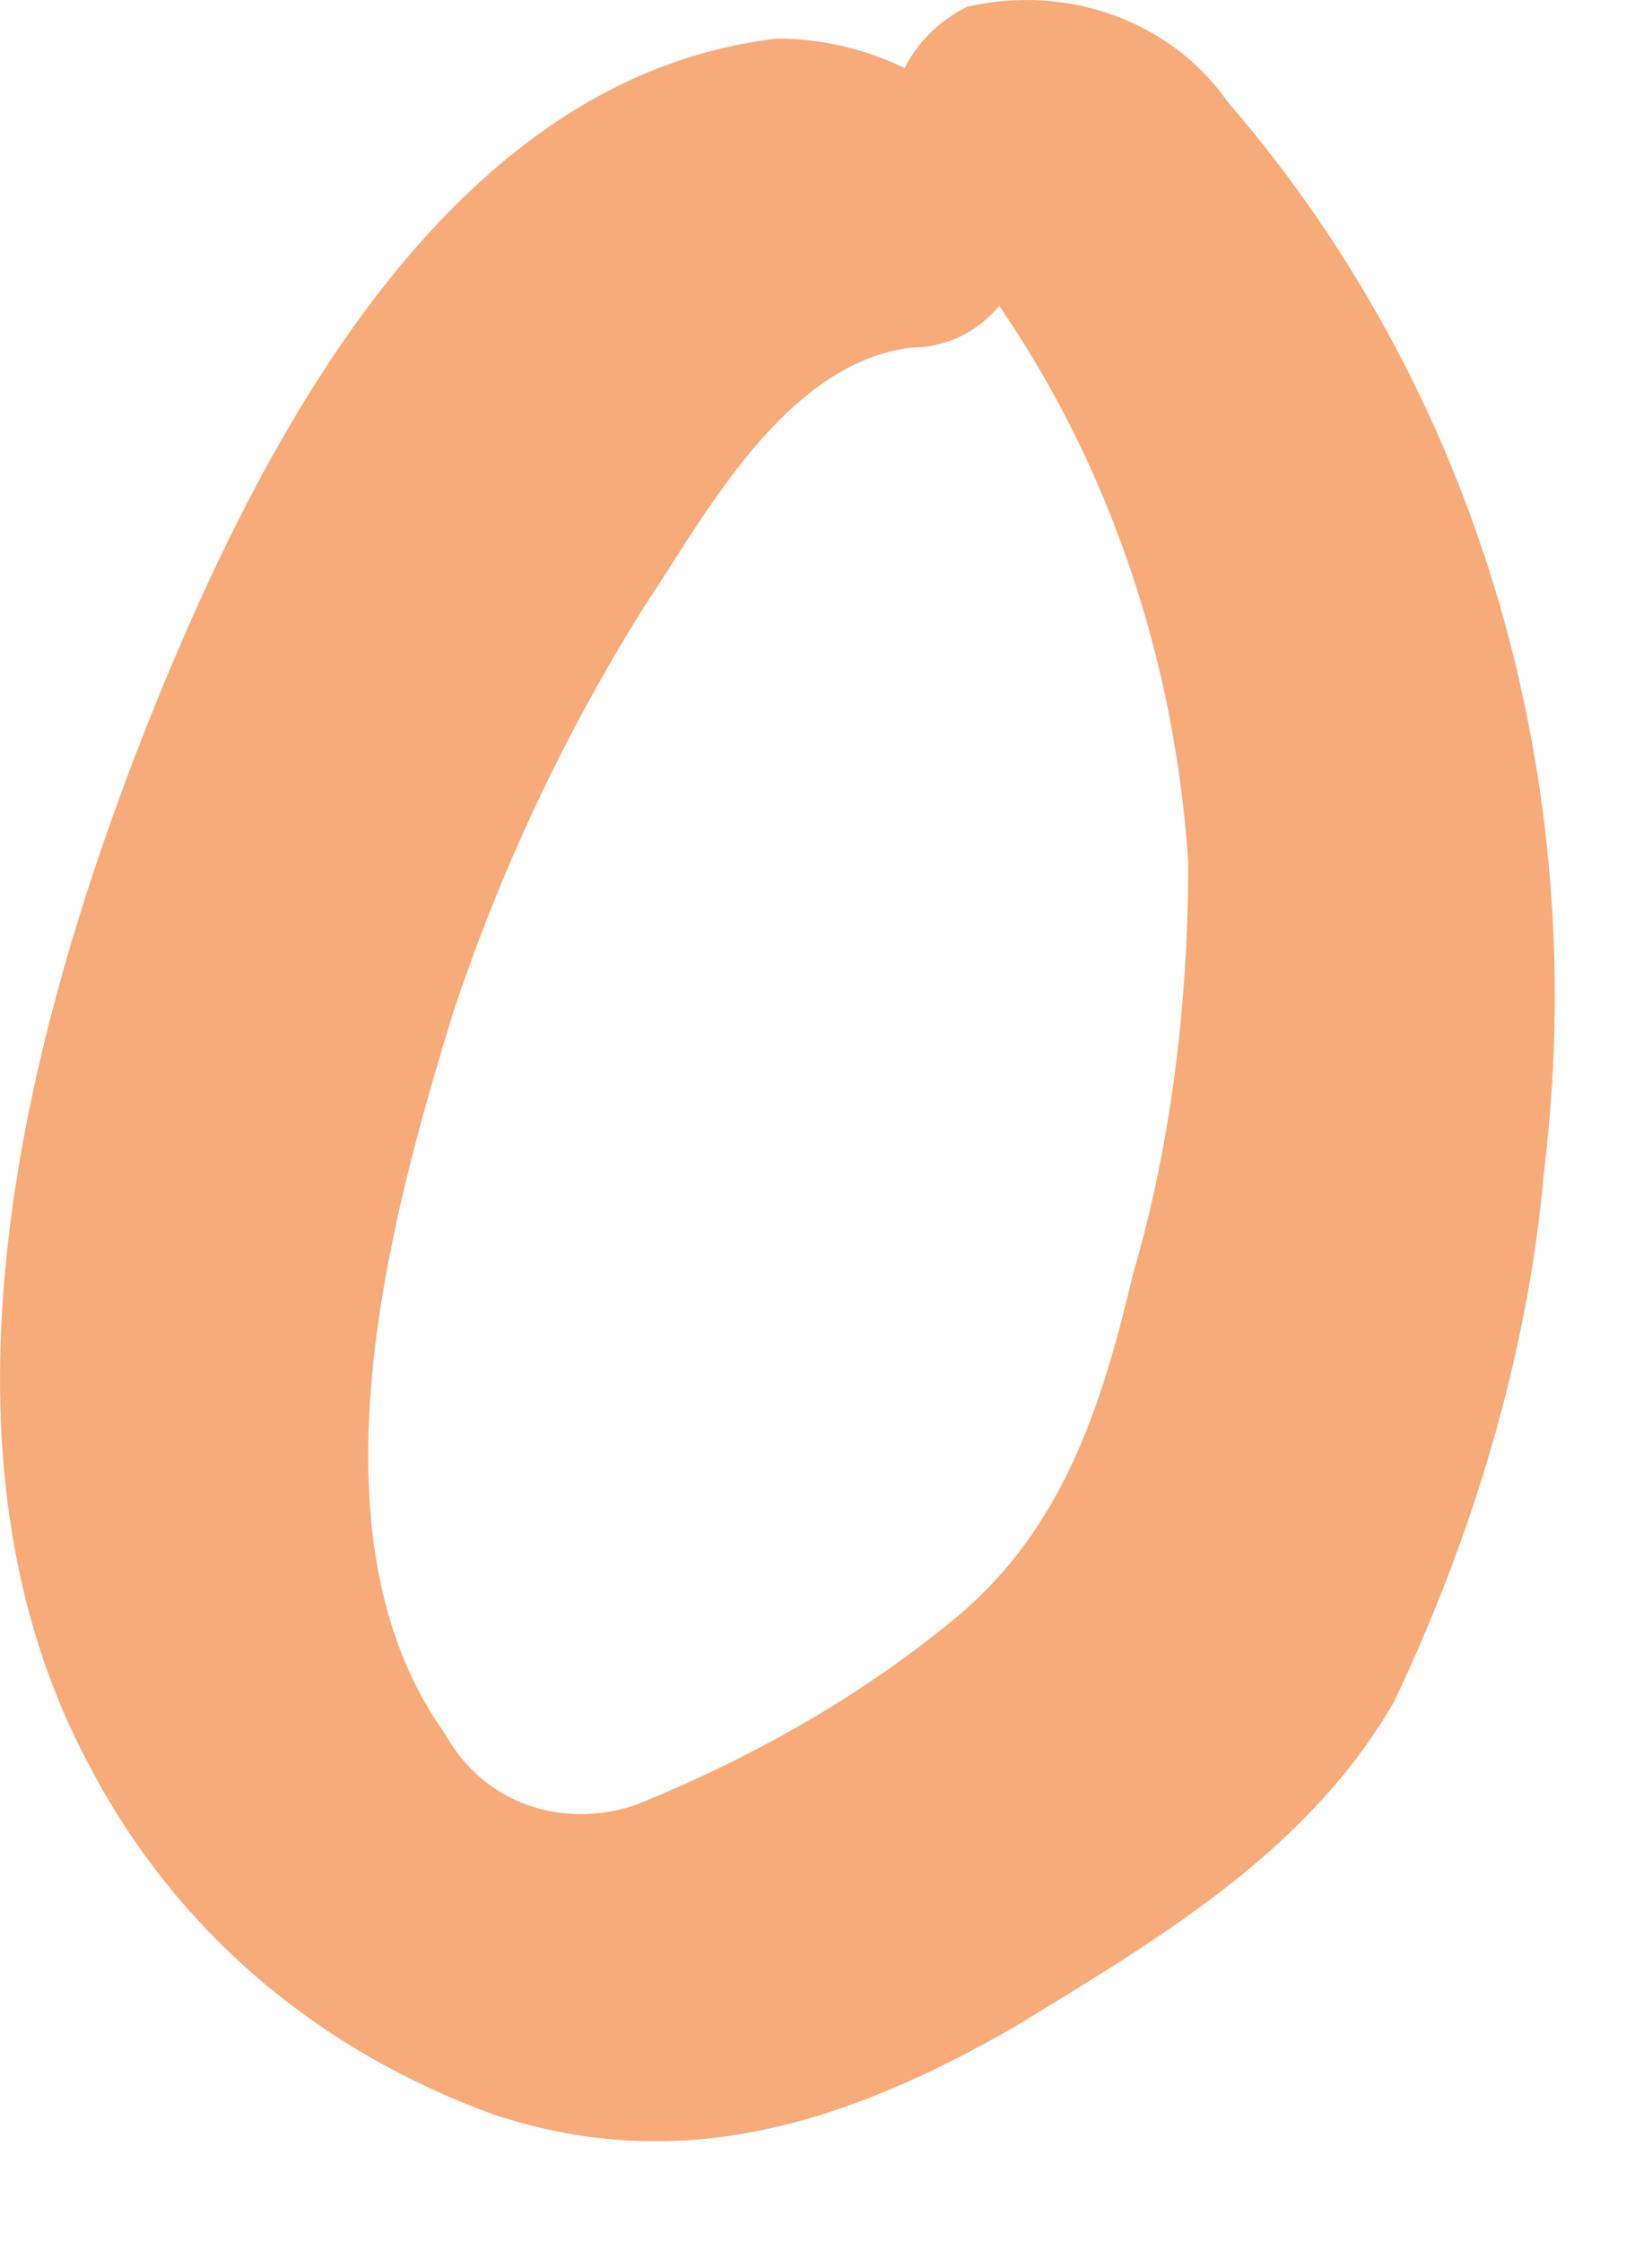 <?xml version="1.0" encoding="utf-8"?>
<svg xmlns="http://www.w3.org/2000/svg" fill="none" height="100%" overflow="visible" preserveAspectRatio="none" style="display: block;" viewBox="0 0 14 19" width="100%">
<path d="M6.586 0.327C3.705 0.662 2.097 3.952 1.159 6.369C0.154 8.988 -0.65 12.345 0.757 14.963C1.494 16.373 2.7 17.38 4.174 17.917C5.782 18.455 7.189 17.985 8.596 17.179C9.802 16.44 11.075 15.702 11.812 14.426C12.482 13.016 12.951 11.472 13.085 9.928C13.487 6.638 12.549 3.348 10.405 0.864C9.936 0.192 9.065 -0.143 8.194 0.058C7.658 0.327 7.39 0.931 7.658 1.535C7.725 1.669 7.792 1.737 7.859 1.804C9.199 3.348 9.936 5.295 10.07 7.309C10.07 8.451 9.936 9.659 9.601 10.8C9.333 11.942 8.998 12.949 8.127 13.688C7.323 14.359 6.385 14.896 5.38 15.299C4.777 15.5 4.107 15.299 3.772 14.695C2.566 13.016 3.303 10.331 3.839 8.585C4.241 7.376 4.777 6.235 5.447 5.161C5.983 4.355 6.653 3.079 7.725 2.945C8.328 2.945 8.73 2.408 8.73 1.871C8.73 1.737 8.663 1.602 8.663 1.468C8.261 0.797 7.457 0.327 6.586 0.327Z" fill="#F6AB79" id="Vector"/>
</svg>